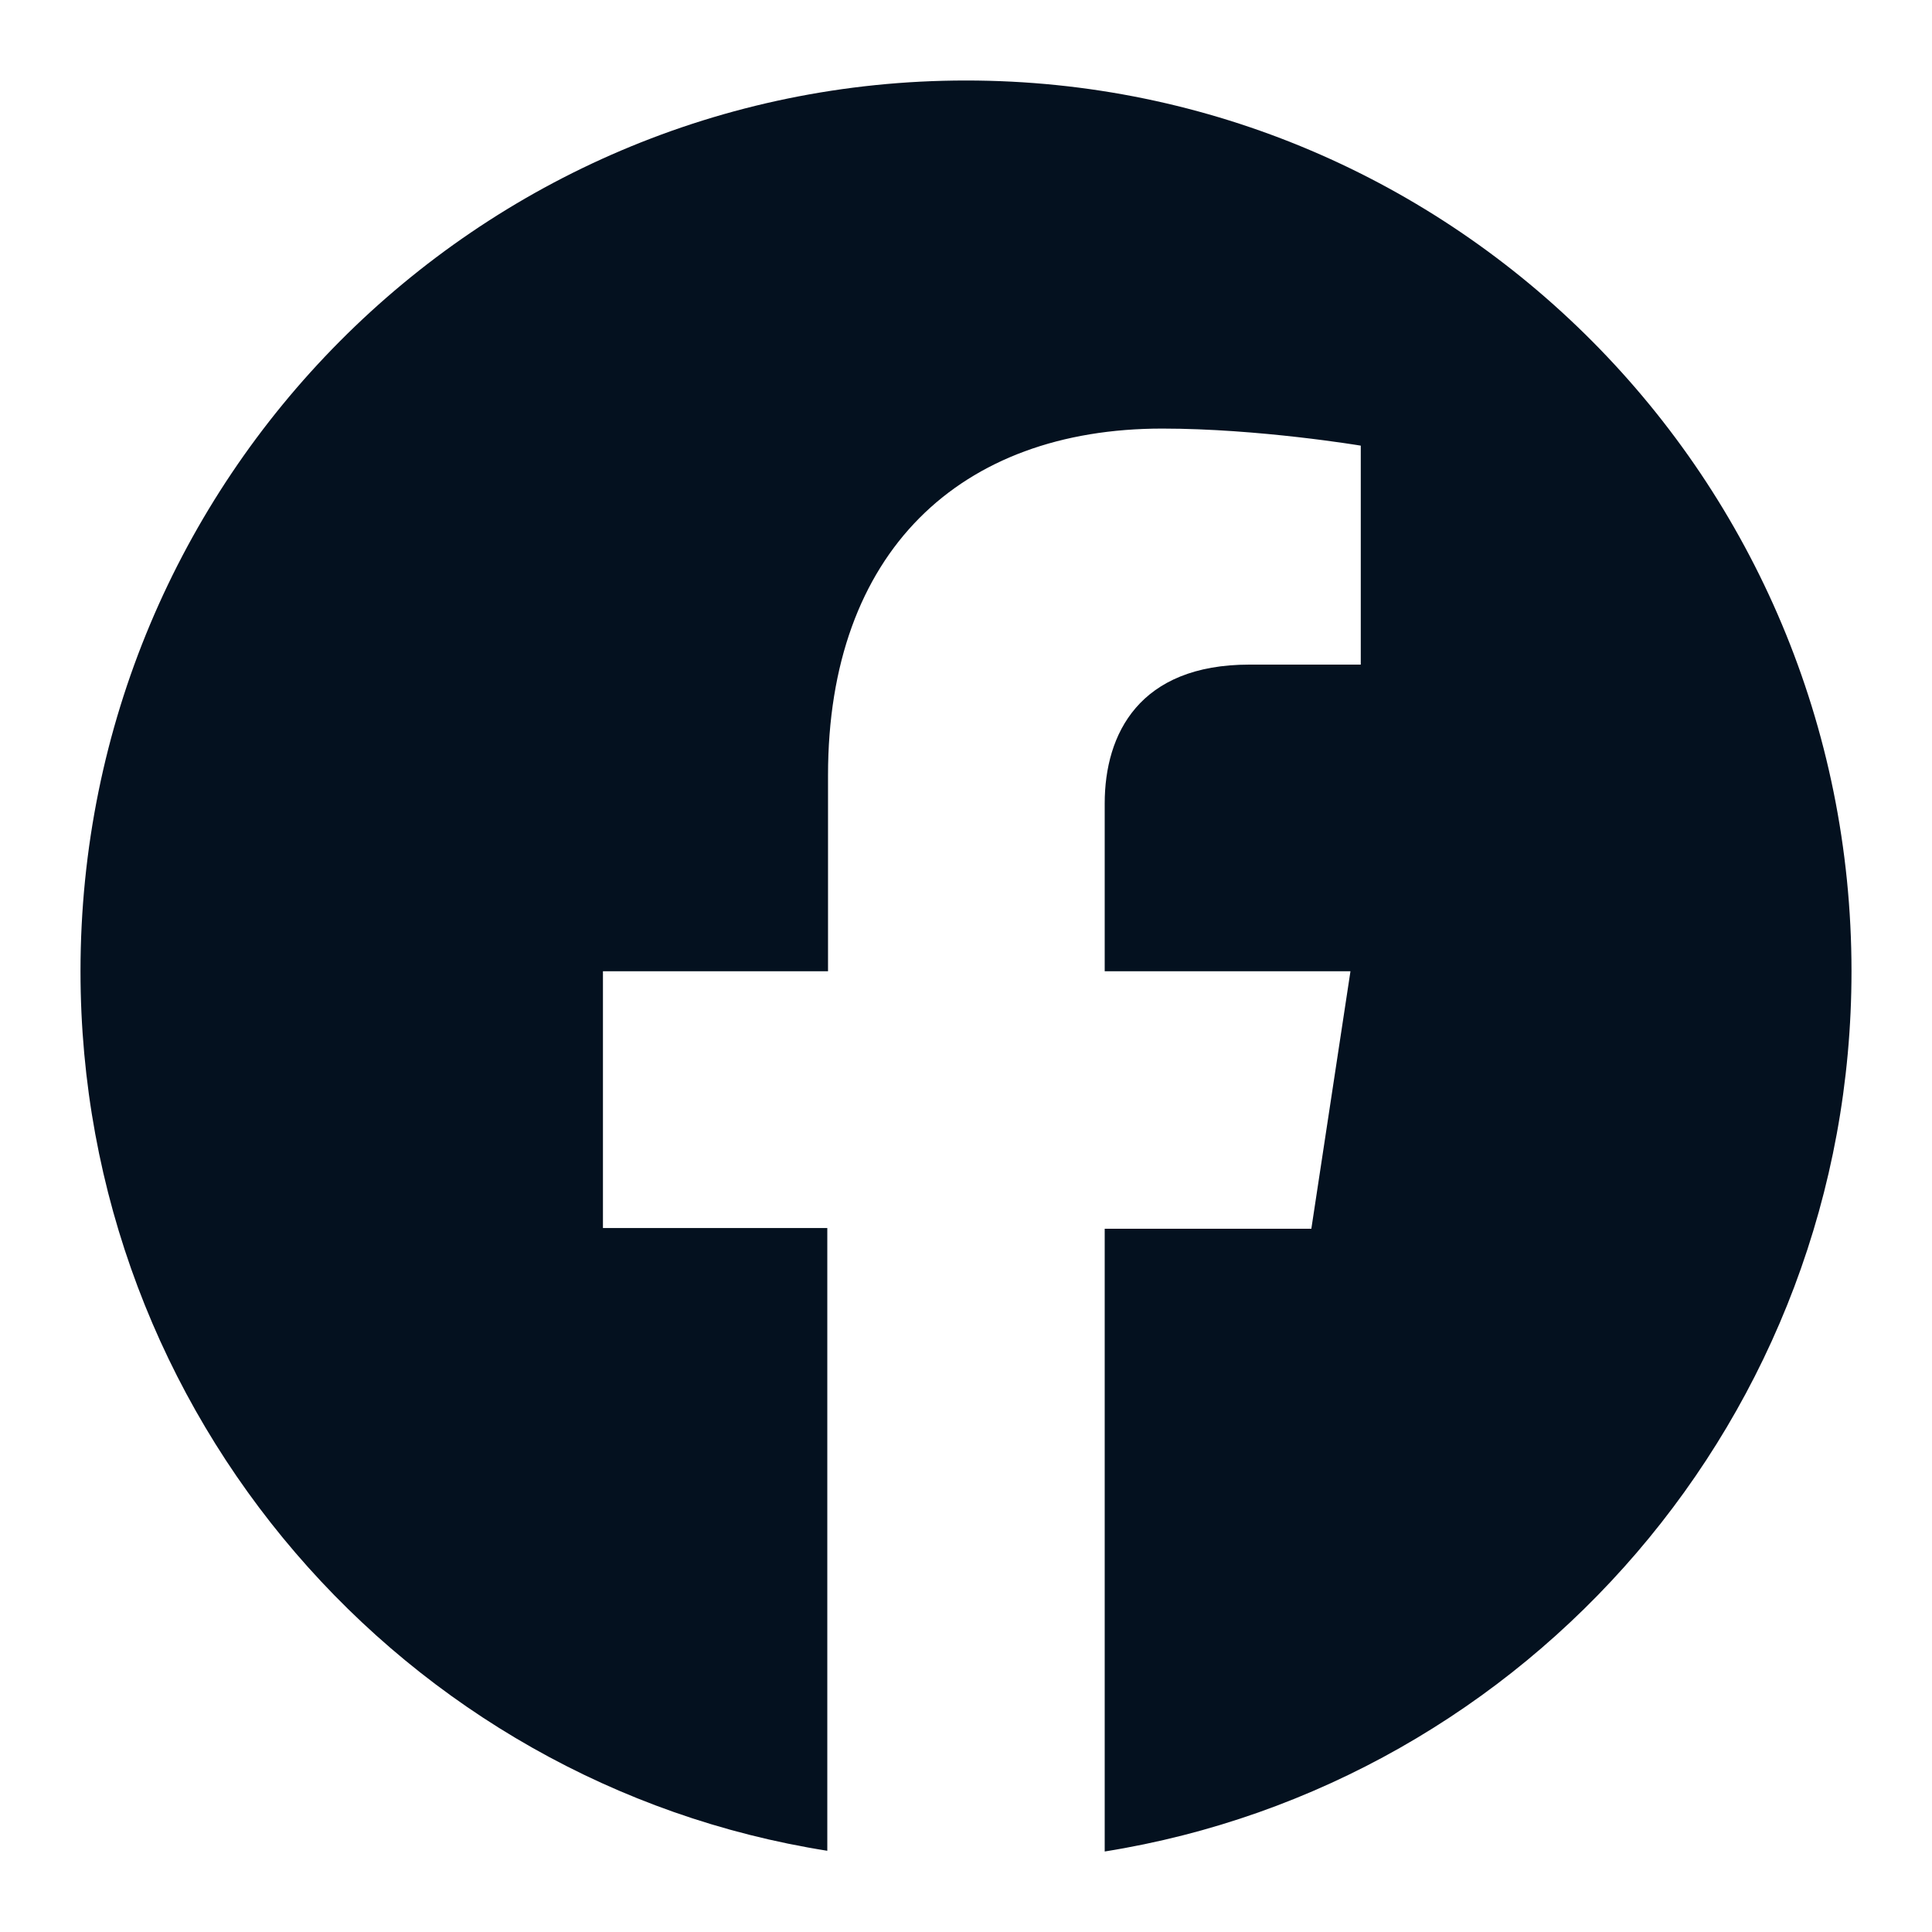 <svg width="24" height="24" viewBox="0 0 24 24" fill="none" xmlns="http://www.w3.org/2000/svg"><path d="M23 12.065C23 5.95 18.078 1 12 1 5.923 1 1 5.951 1 12.065c0 5.523 4.024 10.096 9.277 10.926v-7.736H7.49v-3.19h2.796V9.63c0-2.775 1.64-4.306 4.152-4.306 1.201 0 2.466.212 2.466.212v2.72H15.52c-1.366 0-1.797.858-1.797 1.725v2.084h3.053l-.486 3.199h-2.567V23C18.976 22.16 23 17.588 23 12.065z" fill="#04111F"/></svg>